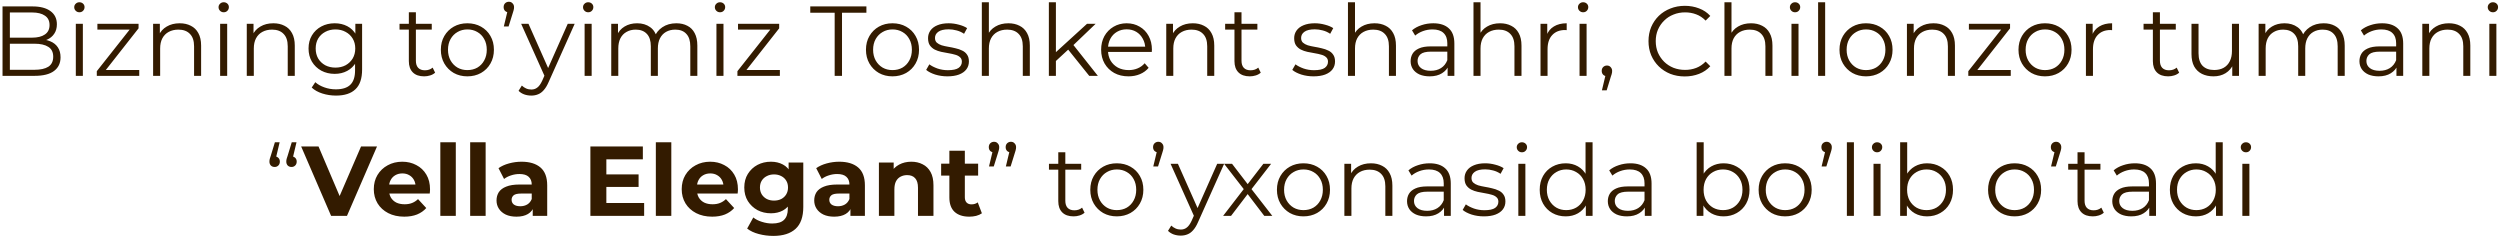 <?xml version="1.0" encoding="UTF-8"?> <svg xmlns="http://www.w3.org/2000/svg" width="857" height="81" viewBox="0 0 857 81" fill="none"><path d="M0.867 26V2.2H11.135C13.787 2.2 15.838 2.733 17.289 3.798C18.762 4.863 19.499 6.371 19.499 8.32C19.499 9.612 19.193 10.7 18.581 11.584C17.992 12.468 17.176 13.137 16.133 13.59C15.113 14.043 13.991 14.27 12.767 14.27L13.345 13.454C14.864 13.454 16.167 13.692 17.255 14.168C18.366 14.621 19.227 15.313 19.839 16.242C20.451 17.149 20.757 18.282 20.757 19.642C20.757 21.659 20.009 23.223 18.513 24.334C17.04 25.445 14.807 26 11.815 26H0.867ZM3.383 23.926H11.781C13.867 23.926 15.464 23.575 16.575 22.872C17.686 22.147 18.241 21.002 18.241 19.438C18.241 17.897 17.686 16.775 16.575 16.072C15.464 15.347 13.867 14.984 11.781 14.984H3.111V12.91H10.965C12.869 12.91 14.342 12.547 15.385 11.822C16.451 11.097 16.983 10.02 16.983 8.592C16.983 7.141 16.451 6.065 15.385 5.362C14.342 4.637 12.869 4.274 10.965 4.274H3.383V23.926ZM25.99 26V8.15H28.404V26H25.99ZM27.214 4.206C26.715 4.206 26.296 4.036 25.956 3.696C25.616 3.356 25.446 2.948 25.446 2.472C25.446 1.996 25.616 1.599 25.956 1.282C26.296 0.942 26.715 0.772 27.214 0.772C27.713 0.772 28.132 0.931 28.472 1.248C28.812 1.565 28.982 1.962 28.982 2.438C28.982 2.937 28.812 3.356 28.472 3.696C28.155 4.036 27.735 4.206 27.214 4.206ZM33.183 26V24.402L45.083 9.34L45.593 10.156H33.387V8.15H47.497V9.714L35.631 24.81L35.019 23.994H47.735V26H33.183ZM61.598 7.98C63.049 7.98 64.318 8.263 65.406 8.83C66.517 9.374 67.378 10.213 67.99 11.346C68.625 12.479 68.942 13.907 68.942 15.63V26H66.528V15.868C66.528 13.987 66.052 12.57 65.1 11.618C64.171 10.643 62.856 10.156 61.156 10.156C59.887 10.156 58.776 10.417 57.824 10.938C56.895 11.437 56.169 12.173 55.648 13.148C55.15 14.1 54.9 15.256 54.9 16.616V26H52.486V8.15H54.798V13.046L54.424 12.128C54.991 10.836 55.898 9.827 57.144 9.102C58.391 8.354 59.876 7.98 61.598 7.98ZM75.463 26V8.15H77.877V26H75.463ZM76.687 4.206C76.188 4.206 75.769 4.036 75.429 3.696C75.089 3.356 74.919 2.948 74.919 2.472C74.919 1.996 75.089 1.599 75.429 1.282C75.769 0.942 76.188 0.772 76.687 0.772C77.185 0.772 77.605 0.931 77.945 1.248C78.285 1.565 78.455 1.962 78.455 2.438C78.455 2.937 78.285 3.356 77.945 3.696C77.627 4.036 77.208 4.206 76.687 4.206ZM93.706 7.98C95.156 7.98 96.425 8.263 97.513 8.83C98.624 9.374 99.486 10.213 100.098 11.346C100.732 12.479 101.05 13.907 101.05 15.63V26H98.635V15.868C98.635 13.987 98.159 12.57 97.207 11.618C96.278 10.643 94.963 10.156 93.263 10.156C91.994 10.156 90.883 10.417 89.931 10.938C89.002 11.437 88.277 12.173 87.755 13.148C87.257 14.1 87.007 15.256 87.007 16.616V26H84.594V8.15H86.906V13.046L86.531 12.128C87.098 10.836 88.005 9.827 89.251 9.102C90.498 8.354 91.983 7.98 93.706 7.98ZM115.186 32.766C113.554 32.766 111.99 32.528 110.494 32.052C108.998 31.576 107.785 30.896 106.856 30.012L108.08 28.176C108.919 28.924 109.95 29.513 111.174 29.944C112.421 30.397 113.735 30.624 115.118 30.624C117.385 30.624 119.051 30.091 120.116 29.026C121.181 27.983 121.714 26.351 121.714 24.13V19.676L122.054 16.616L121.816 13.556V8.15H124.128V23.824C124.128 26.907 123.369 29.162 121.85 30.59C120.354 32.041 118.133 32.766 115.186 32.766ZM114.744 25.32C113.044 25.32 111.514 24.957 110.154 24.232C108.794 23.484 107.717 22.453 106.924 21.138C106.153 19.823 105.768 18.316 105.768 16.616C105.768 14.916 106.153 13.42 106.924 12.128C107.717 10.813 108.794 9.793 110.154 9.068C111.514 8.343 113.044 7.98 114.744 7.98C116.331 7.98 117.759 8.309 119.028 8.966C120.297 9.623 121.306 10.598 122.054 11.89C122.802 13.182 123.176 14.757 123.176 16.616C123.176 18.475 122.802 20.05 122.054 21.342C121.306 22.634 120.297 23.62 119.028 24.3C117.759 24.98 116.331 25.32 114.744 25.32ZM114.982 23.178C116.297 23.178 117.464 22.906 118.484 22.362C119.504 21.795 120.309 21.025 120.898 20.05C121.487 19.053 121.782 17.908 121.782 16.616C121.782 15.324 121.487 14.191 120.898 13.216C120.309 12.241 119.504 11.482 118.484 10.938C117.464 10.371 116.297 10.088 114.982 10.088C113.69 10.088 112.523 10.371 111.48 10.938C110.46 11.482 109.655 12.241 109.066 13.216C108.499 14.191 108.216 15.324 108.216 16.616C108.216 17.908 108.499 19.053 109.066 20.05C109.655 21.025 110.46 21.795 111.48 22.362C112.523 22.906 113.69 23.178 114.982 23.178ZM145.388 26.17C143.711 26.17 142.419 25.717 141.512 24.81C140.605 23.903 140.152 22.623 140.152 20.968V4.206H142.566V20.832C142.566 21.875 142.827 22.679 143.348 23.246C143.892 23.813 144.663 24.096 145.66 24.096C146.725 24.096 147.609 23.79 148.312 23.178L149.162 24.912C148.686 25.343 148.108 25.66 147.428 25.864C146.771 26.068 146.091 26.17 145.388 26.17ZM136.956 10.156V8.15H148.006V10.156H136.956ZM160.202 26.17C158.479 26.17 156.926 25.785 155.544 25.014C154.184 24.221 153.107 23.144 152.314 21.784C151.52 20.401 151.124 18.826 151.124 17.058C151.124 15.267 151.52 13.692 152.314 12.332C153.107 10.972 154.184 9.907 155.544 9.136C156.904 8.365 158.456 7.98 160.202 7.98C161.97 7.98 163.534 8.365 164.894 9.136C166.276 9.907 167.353 10.972 168.124 12.332C168.917 13.692 169.314 15.267 169.314 17.058C169.314 18.826 168.917 20.401 168.124 21.784C167.353 23.144 166.276 24.221 164.894 25.014C163.511 25.785 161.947 26.17 160.202 26.17ZM160.202 24.028C161.494 24.028 162.638 23.745 163.636 23.178C164.633 22.589 165.415 21.773 165.982 20.73C166.571 19.665 166.866 18.441 166.866 17.058C166.866 15.653 166.571 14.429 165.982 13.386C165.415 12.343 164.633 11.539 163.636 10.972C162.638 10.383 161.505 10.088 160.236 10.088C158.966 10.088 157.833 10.383 156.836 10.972C155.838 11.539 155.045 12.343 154.456 13.386C153.866 14.429 153.572 15.653 153.572 17.058C153.572 18.441 153.866 19.665 154.456 20.73C155.045 21.773 155.838 22.589 156.836 23.178C157.833 23.745 158.955 24.028 160.202 24.028ZM172.714 9.068L174.21 2.812L174.482 4.24C173.96 4.24 173.518 4.081 173.156 3.764C172.816 3.424 172.646 2.982 172.646 2.438C172.646 1.894 172.816 1.452 173.156 1.112C173.518 0.772 173.949 0.602 174.448 0.602C174.969 0.602 175.388 0.783 175.706 1.146C176.046 1.486 176.216 1.917 176.216 2.438C176.216 2.619 176.204 2.801 176.182 2.982C176.159 3.163 176.114 3.367 176.046 3.594C176 3.798 175.921 4.059 175.808 4.376L174.346 9.068H172.714ZM182.114 32.766C181.276 32.766 180.471 32.63 179.7 32.358C178.952 32.086 178.306 31.678 177.762 31.134L178.884 29.332C179.338 29.763 179.825 30.091 180.346 30.318C180.89 30.567 181.491 30.692 182.148 30.692C182.942 30.692 183.622 30.465 184.188 30.012C184.778 29.581 185.333 28.811 185.854 27.7L187.01 25.082L187.282 24.708L194.626 8.15H197.006L188.064 28.142C187.566 29.298 187.01 30.216 186.398 30.896C185.809 31.576 185.163 32.052 184.46 32.324C183.758 32.619 182.976 32.766 182.114 32.766ZM186.874 26.51L178.646 8.15H181.162L188.438 24.538L186.874 26.51ZM200.406 26V8.15H202.82V26H200.406ZM201.63 4.206C201.131 4.206 200.712 4.036 200.372 3.696C200.032 3.356 199.862 2.948 199.862 2.472C199.862 1.996 200.032 1.599 200.372 1.282C200.712 0.942 201.131 0.772 201.63 0.772C202.129 0.772 202.548 0.931 202.888 1.248C203.228 1.565 203.398 1.962 203.398 2.438C203.398 2.937 203.228 3.356 202.888 3.696C202.571 4.036 202.151 4.206 201.63 4.206ZM231.841 7.98C233.292 7.98 234.55 8.263 235.615 8.83C236.703 9.374 237.542 10.213 238.131 11.346C238.743 12.479 239.049 13.907 239.049 15.63V26H236.635V15.868C236.635 13.987 236.182 12.57 235.275 11.618C234.391 10.643 233.133 10.156 231.501 10.156C230.277 10.156 229.212 10.417 228.305 10.938C227.421 11.437 226.73 12.173 226.231 13.148C225.755 14.1 225.517 15.256 225.517 16.616V26H223.103V15.868C223.103 13.987 222.65 12.57 221.743 11.618C220.836 10.643 219.567 10.156 217.935 10.156C216.734 10.156 215.68 10.417 214.773 10.938C213.866 11.437 213.164 12.173 212.665 13.148C212.189 14.1 211.951 15.256 211.951 16.616V26H209.537V8.15H211.849V12.978L211.475 12.128C212.019 10.836 212.892 9.827 214.093 9.102C215.317 8.354 216.756 7.98 218.411 7.98C220.156 7.98 221.641 8.422 222.865 9.306C224.089 10.167 224.882 11.471 225.245 13.216L224.293 12.842C224.814 11.391 225.732 10.224 227.047 9.34C228.384 8.433 229.982 7.98 231.841 7.98ZM245.595 26V8.15H248.009V26H245.595ZM246.819 4.206C246.321 4.206 245.901 4.036 245.561 3.696C245.221 3.356 245.051 2.948 245.051 2.472C245.051 1.996 245.221 1.599 245.561 1.282C245.901 0.942 246.321 0.772 246.819 0.772C247.318 0.772 247.737 0.931 248.077 1.248C248.417 1.565 248.587 1.962 248.587 2.438C248.587 2.937 248.417 3.356 248.077 3.696C247.76 4.036 247.341 4.206 246.819 4.206ZM252.788 26V24.402L264.688 9.34L265.198 10.156H252.992V8.15H267.102V9.714L255.236 24.81L254.624 23.994H267.34V26H252.788ZM286.124 26V4.376H277.76V2.2H297.004V4.376H288.64V26H286.124ZM305.93 26.17C304.207 26.17 302.655 25.785 301.272 25.014C299.912 24.221 298.835 23.144 298.042 21.784C297.249 20.401 296.852 18.826 296.852 17.058C296.852 15.267 297.249 13.692 298.042 12.332C298.835 10.972 299.912 9.907 301.272 9.136C302.632 8.365 304.185 7.98 305.93 7.98C307.698 7.98 309.262 8.365 310.622 9.136C312.005 9.907 313.081 10.972 313.852 12.332C314.645 13.692 315.042 15.267 315.042 17.058C315.042 18.826 314.645 20.401 313.852 21.784C313.081 23.144 312.005 24.221 310.622 25.014C309.239 25.785 307.675 26.17 305.93 26.17ZM305.93 24.028C307.222 24.028 308.367 23.745 309.364 23.178C310.361 22.589 311.143 21.773 311.71 20.73C312.299 19.665 312.594 18.441 312.594 17.058C312.594 15.653 312.299 14.429 311.71 13.386C311.143 12.343 310.361 11.539 309.364 10.972C308.367 10.383 307.233 10.088 305.964 10.088C304.695 10.088 303.561 10.383 302.564 10.972C301.567 11.539 300.773 12.343 300.184 13.386C299.595 14.429 299.3 15.653 299.3 17.058C299.3 18.441 299.595 19.665 300.184 20.73C300.773 21.773 301.567 22.589 302.564 23.178C303.561 23.745 304.683 24.028 305.93 24.028ZM324.764 26.17C323.291 26.17 321.897 25.966 320.582 25.558C319.268 25.127 318.236 24.595 317.488 23.96L318.576 22.056C319.302 22.6 320.231 23.076 321.364 23.484C322.498 23.869 323.688 24.062 324.934 24.062C326.634 24.062 327.858 23.801 328.606 23.28C329.354 22.736 329.728 22.022 329.728 21.138C329.728 20.481 329.513 19.971 329.082 19.608C328.674 19.223 328.13 18.939 327.45 18.758C326.77 18.554 326.011 18.384 325.172 18.248C324.334 18.112 323.495 17.953 322.656 17.772C321.84 17.591 321.092 17.33 320.412 16.99C319.732 16.627 319.177 16.14 318.746 15.528C318.338 14.916 318.134 14.1 318.134 13.08C318.134 12.105 318.406 11.233 318.95 10.462C319.494 9.691 320.288 9.091 321.33 8.66C322.396 8.207 323.688 7.98 325.206 7.98C326.362 7.98 327.518 8.139 328.674 8.456C329.83 8.751 330.782 9.147 331.53 9.646L330.476 11.584C329.683 11.04 328.833 10.655 327.926 10.428C327.02 10.179 326.113 10.054 325.206 10.054C323.597 10.054 322.407 10.337 321.636 10.904C320.888 11.448 320.514 12.151 320.514 13.012C320.514 13.692 320.718 14.225 321.126 14.61C321.557 14.995 322.112 15.301 322.792 15.528C323.495 15.732 324.254 15.902 325.07 16.038C325.909 16.174 326.736 16.344 327.552 16.548C328.391 16.729 329.15 16.99 329.83 17.33C330.533 17.647 331.088 18.112 331.496 18.724C331.927 19.313 332.142 20.095 332.142 21.07C332.142 22.113 331.848 23.019 331.258 23.79C330.692 24.538 329.853 25.127 328.742 25.558C327.654 25.966 326.328 26.17 324.764 26.17ZM345.684 7.98C347.135 7.98 348.404 8.263 349.492 8.83C350.603 9.374 351.464 10.213 352.076 11.346C352.711 12.479 353.028 13.907 353.028 15.63V26H350.614V15.868C350.614 13.987 350.138 12.57 349.186 11.618C348.257 10.643 346.942 10.156 345.242 10.156C343.973 10.156 342.862 10.417 341.91 10.938C340.981 11.437 340.255 12.173 339.734 13.148C339.235 14.1 338.986 15.256 338.986 16.616V26H336.572V0.772H338.986V13.046L338.51 12.128C339.077 10.836 339.983 9.827 341.23 9.102C342.477 8.354 343.961 7.98 345.684 7.98ZM361.453 21.376L361.521 18.282L372.639 8.15H375.597L367.743 15.664L366.383 16.82L361.453 21.376ZM359.549 26V0.772H361.963V26H359.549ZM373.387 26L365.941 16.718L367.505 14.848L376.345 26H373.387ZM386.853 26.17C384.995 26.17 383.363 25.785 381.957 25.014C380.552 24.221 379.453 23.144 378.659 21.784C377.866 20.401 377.469 18.826 377.469 17.058C377.469 15.29 377.843 13.726 378.591 12.366C379.362 11.006 380.405 9.941 381.719 9.17C383.057 8.377 384.553 7.98 386.207 7.98C387.885 7.98 389.369 8.365 390.661 9.136C391.976 9.884 393.007 10.949 393.755 12.332C394.503 13.692 394.877 15.267 394.877 17.058C394.877 17.171 394.866 17.296 394.843 17.432C394.843 17.545 394.843 17.67 394.843 17.806H379.305V16.004H393.551L392.599 16.718C392.599 15.426 392.316 14.281 391.749 13.284C391.205 12.264 390.457 11.471 389.505 10.904C388.553 10.337 387.454 10.054 386.207 10.054C384.983 10.054 383.884 10.337 382.909 10.904C381.935 11.471 381.175 12.264 380.631 13.284C380.087 14.304 379.815 15.471 379.815 16.786V17.16C379.815 18.52 380.11 19.721 380.699 20.764C381.311 21.784 382.15 22.589 383.215 23.178C384.303 23.745 385.539 24.028 386.921 24.028C388.009 24.028 389.018 23.835 389.947 23.45C390.899 23.065 391.715 22.475 392.395 21.682L393.755 23.246C392.962 24.198 391.965 24.923 390.763 25.422C389.585 25.921 388.281 26.17 386.853 26.17ZM408.903 7.98C410.353 7.98 411.623 8.263 412.711 8.83C413.821 9.374 414.683 10.213 415.295 11.346C415.929 12.479 416.247 13.907 416.247 15.63V26H413.833V15.868C413.833 13.987 413.357 12.57 412.405 11.618C411.475 10.643 410.161 10.156 408.461 10.156C407.191 10.156 406.081 10.417 405.129 10.938C404.199 11.437 403.474 12.173 402.953 13.148C402.454 14.1 402.205 15.256 402.205 16.616V26H399.791V8.15H402.103V13.046L401.729 12.128C402.295 10.836 403.202 9.827 404.449 9.102C405.695 8.354 407.18 7.98 408.903 7.98ZM428.411 26.17C426.734 26.17 425.442 25.717 424.535 24.81C423.629 23.903 423.175 22.623 423.175 20.968V4.206H425.589V20.832C425.589 21.875 425.85 22.679 426.371 23.246C426.915 23.813 427.686 24.096 428.683 24.096C429.749 24.096 430.633 23.79 431.335 23.178L432.185 24.912C431.709 25.343 431.131 25.66 430.451 25.864C429.794 26.068 429.114 26.17 428.411 26.17ZM419.979 10.156V8.15H431.029V10.156H419.979ZM450.272 26.17C448.799 26.17 447.405 25.966 446.09 25.558C444.776 25.127 443.744 24.595 442.996 23.96L444.084 22.056C444.81 22.6 445.739 23.076 446.872 23.484C448.006 23.869 449.196 24.062 450.442 24.062C452.142 24.062 453.366 23.801 454.114 23.28C454.862 22.736 455.236 22.022 455.236 21.138C455.236 20.481 455.021 19.971 454.59 19.608C454.182 19.223 453.638 18.939 452.958 18.758C452.278 18.554 451.519 18.384 450.68 18.248C449.842 18.112 449.003 17.953 448.164 17.772C447.348 17.591 446.6 17.33 445.92 16.99C445.24 16.627 444.685 16.14 444.254 15.528C443.846 14.916 443.642 14.1 443.642 13.08C443.642 12.105 443.914 11.233 444.458 10.462C445.002 9.691 445.796 9.091 446.838 8.66C447.904 8.207 449.196 7.98 450.714 7.98C451.87 7.98 453.026 8.139 454.182 8.456C455.338 8.751 456.29 9.147 457.038 9.646L455.984 11.584C455.191 11.04 454.341 10.655 453.434 10.428C452.528 10.179 451.621 10.054 450.714 10.054C449.105 10.054 447.915 10.337 447.144 10.904C446.396 11.448 446.022 12.151 446.022 13.012C446.022 13.692 446.226 14.225 446.634 14.61C447.065 14.995 447.62 15.301 448.3 15.528C449.003 15.732 449.762 15.902 450.578 16.038C451.417 16.174 452.244 16.344 453.06 16.548C453.899 16.729 454.658 16.99 455.338 17.33C456.041 17.647 456.596 18.112 457.004 18.724C457.435 19.313 457.65 20.095 457.65 21.07C457.65 22.113 457.356 23.019 456.766 23.79C456.2 24.538 455.361 25.127 454.25 25.558C453.162 25.966 451.836 26.17 450.272 26.17ZM471.192 7.98C472.643 7.98 473.912 8.263 475 8.83C476.111 9.374 476.972 10.213 477.584 11.346C478.219 12.479 478.536 13.907 478.536 15.63V26H476.122V15.868C476.122 13.987 475.646 12.57 474.694 11.618C473.765 10.643 472.45 10.156 470.75 10.156C469.481 10.156 468.37 10.417 467.418 10.938C466.489 11.437 465.763 12.173 465.242 13.148C464.743 14.1 464.494 15.256 464.494 16.616V26H462.08V0.772H464.494V13.046L464.018 12.128C464.585 10.836 465.491 9.827 466.738 9.102C467.985 8.354 469.469 7.98 471.192 7.98ZM496.242 26V22.056L496.14 21.41V14.814C496.14 13.295 495.71 12.128 494.848 11.312C494.01 10.496 492.752 10.088 491.074 10.088C489.918 10.088 488.819 10.281 487.776 10.666C486.734 11.051 485.85 11.561 485.124 12.196L484.036 10.394C484.943 9.623 486.031 9.034 487.3 8.626C488.57 8.195 489.907 7.98 491.312 7.98C493.624 7.98 495.404 8.558 496.65 9.714C497.92 10.847 498.554 12.581 498.554 14.916V26H496.242ZM490.088 26.17C488.751 26.17 487.584 25.955 486.586 25.524C485.612 25.071 484.864 24.459 484.342 23.688C483.821 22.895 483.56 21.988 483.56 20.968C483.56 20.039 483.776 19.2 484.206 18.452C484.66 17.681 485.385 17.069 486.382 16.616C487.402 16.14 488.762 15.902 490.462 15.902H496.616V17.704H490.53C488.808 17.704 487.606 18.01 486.926 18.622C486.269 19.234 485.94 19.993 485.94 20.9C485.94 21.92 486.337 22.736 487.13 23.348C487.924 23.96 489.034 24.266 490.462 24.266C491.822 24.266 492.99 23.96 493.964 23.348C494.962 22.713 495.687 21.807 496.14 20.628L496.684 22.294C496.231 23.473 495.438 24.413 494.304 25.116C493.194 25.819 491.788 26.17 490.088 26.17ZM514.223 7.98C515.674 7.98 516.943 8.263 518.031 8.83C519.142 9.374 520.003 10.213 520.615 11.346C521.25 12.479 521.567 13.907 521.567 15.63V26H519.153V15.868C519.153 13.987 518.677 12.57 517.725 11.618C516.796 10.643 515.481 10.156 513.781 10.156C512.512 10.156 511.401 10.417 510.449 10.938C509.52 11.437 508.794 12.173 508.273 13.148C507.774 14.1 507.525 15.256 507.525 16.616V26H505.111V0.772H507.525V13.046L507.049 12.128C507.616 10.836 508.522 9.827 509.769 9.102C511.016 8.354 512.5 7.98 514.223 7.98ZM528.088 26V8.15H530.4V13.012L530.162 12.162C530.66 10.802 531.499 9.771 532.678 9.068C533.856 8.343 535.318 7.98 537.064 7.98V10.326C536.973 10.326 536.882 10.326 536.792 10.326C536.701 10.303 536.61 10.292 536.52 10.292C534.638 10.292 533.165 10.87 532.1 12.026C531.034 13.159 530.502 14.78 530.502 16.888V26H528.088ZM541.469 26V8.15H543.883V26H541.469ZM542.693 4.206C542.194 4.206 541.775 4.036 541.435 3.696C541.095 3.356 540.925 2.948 540.925 2.472C540.925 1.996 541.095 1.599 541.435 1.282C541.775 0.942 542.194 0.772 542.693 0.772C543.191 0.772 543.611 0.931 543.951 1.248C544.291 1.565 544.461 1.962 544.461 2.438C544.461 2.937 544.291 3.356 543.951 3.696C543.633 4.036 543.214 4.206 542.693 4.206ZM549.137 30.964L550.633 24.674L550.905 26.136C550.384 26.136 549.942 25.966 549.579 25.626C549.239 25.286 549.069 24.844 549.069 24.3C549.069 23.756 549.239 23.314 549.579 22.974C549.942 22.634 550.373 22.464 550.871 22.464C551.393 22.464 551.812 22.645 552.129 23.008C552.469 23.371 552.639 23.801 552.639 24.3C552.639 24.481 552.628 24.663 552.605 24.844C552.583 25.025 552.537 25.229 552.469 25.456C552.401 25.683 552.311 25.955 552.197 26.272L550.769 30.964H549.137ZM577.549 26.204C575.758 26.204 574.104 25.909 572.585 25.32C571.066 24.708 569.752 23.858 568.641 22.77C567.53 21.682 566.658 20.401 566.023 18.928C565.411 17.455 565.105 15.845 565.105 14.1C565.105 12.355 565.411 10.745 566.023 9.272C566.658 7.799 567.53 6.518 568.641 5.43C569.774 4.342 571.1 3.503 572.619 2.914C574.138 2.302 575.792 1.996 577.583 1.996C579.306 1.996 580.926 2.291 582.445 2.88C583.964 3.447 585.244 4.308 586.287 5.464L584.689 7.062C583.714 6.065 582.638 5.351 581.459 4.92C580.28 4.467 579.011 4.24 577.651 4.24C576.223 4.24 574.897 4.489 573.673 4.988C572.449 5.464 571.384 6.155 570.477 7.062C569.57 7.946 568.856 8.989 568.335 10.19C567.836 11.369 567.587 12.672 567.587 14.1C567.587 15.528 567.836 16.843 568.335 18.044C568.856 19.223 569.57 20.265 570.477 21.172C571.384 22.056 572.449 22.747 573.673 23.246C574.897 23.722 576.223 23.96 577.651 23.96C579.011 23.96 580.28 23.733 581.459 23.28C582.638 22.827 583.714 22.101 584.689 21.104L586.287 22.702C585.244 23.858 583.964 24.731 582.445 25.32C580.926 25.909 579.294 26.204 577.549 26.204ZM600.252 7.98C601.703 7.98 602.972 8.263 604.06 8.83C605.171 9.374 606.032 10.213 606.644 11.346C607.279 12.479 607.596 13.907 607.596 15.63V26H605.182V15.868C605.182 13.987 604.706 12.57 603.754 11.618C602.825 10.643 601.51 10.156 599.81 10.156C598.541 10.156 597.43 10.417 596.478 10.938C595.549 11.437 594.824 12.173 594.302 13.148C593.804 14.1 593.554 15.256 593.554 16.616V26H591.14V0.772H593.554V13.046L593.078 12.128C593.645 10.836 594.552 9.827 595.798 9.102C597.045 8.354 598.53 7.98 600.252 7.98ZM614.117 26V8.15H616.531V26H614.117ZM615.341 4.206C614.842 4.206 614.423 4.036 614.083 3.696C613.743 3.356 613.573 2.948 613.573 2.472C613.573 1.996 613.743 1.599 614.083 1.282C614.423 0.942 614.842 0.772 615.341 0.772C615.84 0.772 616.259 0.931 616.599 1.248C616.939 1.565 617.109 1.962 617.109 2.438C617.109 2.937 616.939 3.356 616.599 3.696C616.282 4.036 615.862 4.206 615.341 4.206ZM623.248 26V0.772H625.662V26H623.248ZM639.655 26.17C637.932 26.17 636.379 25.785 634.997 25.014C633.637 24.221 632.56 23.144 631.767 21.784C630.973 20.401 630.577 18.826 630.577 17.058C630.577 15.267 630.973 13.692 631.767 12.332C632.56 10.972 633.637 9.907 634.997 9.136C636.357 8.365 637.909 7.98 639.655 7.98C641.423 7.98 642.987 8.365 644.347 9.136C645.729 9.907 646.806 10.972 647.577 12.332C648.37 13.692 648.767 15.267 648.767 17.058C648.767 18.826 648.37 20.401 647.577 21.784C646.806 23.144 645.729 24.221 644.347 25.014C642.964 25.785 641.4 26.17 639.655 26.17ZM639.655 24.028C640.947 24.028 642.091 23.745 643.089 23.178C644.086 22.589 644.868 21.773 645.435 20.73C646.024 19.665 646.319 18.441 646.319 17.058C646.319 15.653 646.024 14.429 645.435 13.386C644.868 12.343 644.086 11.539 643.089 10.972C642.091 10.383 640.958 10.088 639.689 10.088C638.419 10.088 637.286 10.383 636.289 10.972C635.291 11.539 634.498 12.343 633.909 13.386C633.319 14.429 633.025 15.653 633.025 17.058C633.025 18.441 633.319 19.665 633.909 20.73C634.498 21.773 635.291 22.589 636.289 23.178C637.286 23.745 638.408 24.028 639.655 24.028ZM662.807 7.98C664.258 7.98 665.527 8.263 666.615 8.83C667.726 9.374 668.587 10.213 669.199 11.346C669.834 12.479 670.151 13.907 670.151 15.63V26H667.737V15.868C667.737 13.987 667.261 12.57 666.309 11.618C665.38 10.643 664.065 10.156 662.365 10.156C661.096 10.156 659.985 10.417 659.033 10.938C658.104 11.437 657.378 12.173 656.857 13.148C656.358 14.1 656.109 15.256 656.109 16.616V26H653.695V8.15H656.007V13.046L655.633 12.128C656.2 10.836 657.106 9.827 658.353 9.102C659.6 8.354 661.084 7.98 662.807 7.98ZM674.734 26V24.402L686.634 9.34L687.144 10.156H674.938V8.15H689.048V9.714L677.182 24.81L676.57 23.994H689.286V26H674.734ZM701.014 26.17C699.291 26.17 697.739 25.785 696.356 25.014C694.996 24.221 693.919 23.144 693.126 21.784C692.333 20.401 691.936 18.826 691.936 17.058C691.936 15.267 692.333 13.692 693.126 12.332C693.919 10.972 694.996 9.907 696.356 9.136C697.716 8.365 699.269 7.98 701.014 7.98C702.782 7.98 704.346 8.365 705.706 9.136C707.089 9.907 708.165 10.972 708.936 12.332C709.729 13.692 710.126 15.267 710.126 17.058C710.126 18.826 709.729 20.401 708.936 21.784C708.165 23.144 707.089 24.221 705.706 25.014C704.323 25.785 702.759 26.17 701.014 26.17ZM701.014 24.028C702.306 24.028 703.451 23.745 704.448 23.178C705.445 22.589 706.227 21.773 706.794 20.73C707.383 19.665 707.678 18.441 707.678 17.058C707.678 15.653 707.383 14.429 706.794 13.386C706.227 12.343 705.445 11.539 704.448 10.972C703.451 10.383 702.317 10.088 701.048 10.088C699.779 10.088 698.645 10.383 697.648 10.972C696.651 11.539 695.857 12.343 695.268 13.386C694.679 14.429 694.384 15.653 694.384 17.058C694.384 18.441 694.679 19.665 695.268 20.73C695.857 21.773 696.651 22.589 697.648 23.178C698.645 23.745 699.767 24.028 701.014 24.028ZM715.054 26V8.15H717.366V13.012L717.128 12.162C717.627 10.802 718.466 9.771 719.644 9.068C720.823 8.343 722.285 7.98 724.03 7.98V10.326C723.94 10.326 723.849 10.326 723.758 10.326C723.668 10.303 723.577 10.292 723.486 10.292C721.605 10.292 720.132 10.87 719.066 12.026C718.001 13.159 717.468 14.78 717.468 16.888V26H715.054ZM743.243 26.17C741.566 26.17 740.274 25.717 739.367 24.81C738.461 23.903 738.007 22.623 738.007 20.968V4.206H740.421V20.832C740.421 21.875 740.682 22.679 741.203 23.246C741.747 23.813 742.518 24.096 743.515 24.096C744.581 24.096 745.465 23.79 746.167 23.178L747.017 24.912C746.541 25.343 745.963 25.66 745.283 25.864C744.626 26.068 743.946 26.17 743.243 26.17ZM734.811 10.156V8.15H745.861V10.156H734.811ZM758.79 26.17C757.271 26.17 755.945 25.887 754.812 25.32C753.679 24.753 752.795 23.903 752.16 22.77C751.548 21.637 751.242 20.22 751.242 18.52V8.15H753.656V18.248C753.656 20.152 754.121 21.591 755.05 22.566C756.002 23.518 757.328 23.994 759.028 23.994C760.275 23.994 761.351 23.745 762.258 23.246C763.187 22.725 763.89 21.977 764.366 21.002C764.865 20.027 765.114 18.86 765.114 17.5V8.15H767.528V26H765.216V21.104L765.59 21.988C765.023 23.303 764.139 24.334 762.938 25.082C761.759 25.807 760.377 26.17 758.79 26.17ZM796.56 7.98C798.01 7.98 799.268 8.263 800.334 8.83C801.422 9.374 802.26 10.213 802.85 11.346C803.462 12.479 803.768 13.907 803.768 15.63V26H801.354V15.868C801.354 13.987 800.9 12.57 799.994 11.618C799.11 10.643 797.852 10.156 796.22 10.156C794.996 10.156 793.93 10.417 793.024 10.938C792.14 11.437 791.448 12.173 790.95 13.148C790.474 14.1 790.236 15.256 790.236 16.616V26H787.822V15.868C787.822 13.987 787.368 12.57 786.462 11.618C785.555 10.643 784.286 10.156 782.654 10.156C781.452 10.156 780.398 10.417 779.492 10.938C778.585 11.437 777.882 12.173 777.384 13.148C776.908 14.1 776.67 15.256 776.67 16.616V26H774.256V8.15H776.568V12.978L776.194 12.128C776.738 10.836 777.61 9.827 778.812 9.102C780.036 8.354 781.475 7.98 783.13 7.98C784.875 7.98 786.36 8.422 787.584 9.306C788.808 10.167 789.601 11.471 789.964 13.216L789.012 12.842C789.533 11.391 790.451 10.224 791.766 9.34C793.103 8.433 794.701 7.98 796.56 7.98ZM821.5 26V22.056L821.398 21.41V14.814C821.398 13.295 820.968 12.128 820.106 11.312C819.268 10.496 818.01 10.088 816.332 10.088C815.176 10.088 814.077 10.281 813.034 10.666C811.992 11.051 811.108 11.561 810.382 12.196L809.294 10.394C810.201 9.623 811.289 9.034 812.558 8.626C813.828 8.195 815.165 7.98 816.57 7.98C818.882 7.98 820.662 8.558 821.908 9.714C823.178 10.847 823.812 12.581 823.812 14.916V26H821.5ZM815.346 26.17C814.009 26.17 812.842 25.955 811.844 25.524C810.87 25.071 810.122 24.459 809.6 23.688C809.079 22.895 808.818 21.988 808.818 20.968C808.818 20.039 809.034 19.2 809.464 18.452C809.918 17.681 810.643 17.069 811.64 16.616C812.66 16.14 814.02 15.902 815.72 15.902H821.874V17.704H815.788C814.066 17.704 812.864 18.01 812.184 18.622C811.527 19.234 811.198 19.993 811.198 20.9C811.198 21.92 811.595 22.736 812.388 23.348C813.182 23.96 814.292 24.266 815.72 24.266C817.08 24.266 818.248 23.96 819.222 23.348C820.22 22.713 820.945 21.807 821.398 20.628L821.942 22.294C821.489 23.473 820.696 24.413 819.562 25.116C818.452 25.819 817.046 26.17 815.346 26.17ZM839.481 7.98C840.932 7.98 842.201 8.263 843.289 8.83C844.4 9.374 845.261 10.213 845.873 11.346C846.508 12.479 846.825 13.907 846.825 15.63V26H844.411V15.868C844.411 13.987 843.935 12.57 842.983 11.618C842.054 10.643 840.739 10.156 839.039 10.156C837.77 10.156 836.659 10.417 835.707 10.938C834.778 11.437 834.052 12.173 833.531 13.148C833.032 14.1 832.783 15.256 832.783 16.616V26H830.369V8.15H832.681V13.046L832.307 12.128C832.874 10.836 833.78 9.827 835.027 9.102C836.274 8.354 837.758 7.98 839.481 7.98ZM853.345 26V8.15H855.759V26H853.345ZM854.569 4.206C854.071 4.206 853.651 4.036 853.311 3.696C852.971 3.356 852.801 2.948 852.801 2.472C852.801 1.996 852.971 1.599 853.311 1.282C853.651 0.942 854.071 0.772 854.569 0.772C855.068 0.772 855.487 0.931 855.827 1.248C856.167 1.565 856.337 1.962 856.337 2.438C856.337 2.937 856.167 3.356 855.827 3.696C855.51 4.036 855.091 4.206 854.569 4.206ZM95.862 48.772L94.366 55.062L94.094 53.6C94.638 53.6 95.08 53.77 95.42 54.11C95.76 54.427 95.93 54.858 95.93 55.402C95.93 55.946 95.76 56.388 95.42 56.728C95.08 57.068 94.66 57.238 94.162 57.238C93.618 57.238 93.176 57.068 92.836 56.728C92.518 56.365 92.36 55.923 92.36 55.402C92.36 55.198 92.371 55.017 92.394 54.858C92.416 54.699 92.462 54.507 92.53 54.28C92.598 54.053 92.688 53.781 92.802 53.464L94.23 48.772H95.862ZM101.642 48.772L100.146 55.062L99.874 53.6C100.418 53.6 100.86 53.77 101.2 54.11C101.54 54.427 101.71 54.858 101.71 55.402C101.71 55.946 101.54 56.388 101.2 56.728C100.86 57.068 100.44 57.238 99.942 57.238C99.398 57.238 98.956 57.068 98.616 56.728C98.298 56.365 98.14 55.923 98.14 55.402C98.14 55.198 98.151 55.017 98.174 54.858C98.196 54.699 98.242 54.507 98.31 54.28C98.378 54.053 98.468 53.781 98.582 53.464L100.01 48.772H101.642ZM113.502 74L103.234 50.2H109.184L118.16 71.28H114.658L123.77 50.2H129.244L118.942 74H113.502ZM138.574 74.272C136.489 74.272 134.653 73.864 133.066 73.048C131.502 72.232 130.289 71.121 129.428 69.716C128.567 68.288 128.136 66.667 128.136 64.854C128.136 63.018 128.555 61.397 129.394 59.992C130.255 58.564 131.423 57.453 132.896 56.66C134.369 55.844 136.035 55.436 137.894 55.436C139.685 55.436 141.294 55.821 142.722 56.592C144.173 57.34 145.317 58.428 146.156 59.856C146.995 61.261 147.414 62.95 147.414 64.922C147.414 65.126 147.403 65.364 147.38 65.636C147.357 65.885 147.335 66.123 147.312 66.35H132.454V63.256H144.524L142.484 64.174C142.484 63.222 142.291 62.395 141.906 61.692C141.521 60.989 140.988 60.445 140.308 60.06C139.628 59.652 138.835 59.448 137.928 59.448C137.021 59.448 136.217 59.652 135.514 60.06C134.834 60.445 134.301 61.001 133.916 61.726C133.531 62.429 133.338 63.267 133.338 64.242V65.058C133.338 66.055 133.553 66.939 133.984 67.71C134.437 68.458 135.061 69.036 135.854 69.444C136.67 69.829 137.622 70.022 138.71 70.022C139.685 70.022 140.535 69.875 141.26 69.58C142.008 69.285 142.688 68.843 143.3 68.254L146.122 71.314C145.283 72.266 144.229 73.003 142.96 73.524C141.691 74.023 140.229 74.272 138.574 74.272ZM150.945 74V48.772H156.249V74H150.945ZM161.172 74V48.772H166.476V74H161.172ZM182.618 74V70.43L182.278 69.648V63.256C182.278 62.123 181.927 61.239 181.224 60.604C180.544 59.969 179.49 59.652 178.062 59.652C177.088 59.652 176.124 59.811 175.172 60.128C174.243 60.423 173.45 60.831 172.792 61.352L170.888 57.646C171.886 56.943 173.087 56.399 174.492 56.014C175.898 55.629 177.326 55.436 178.776 55.436C181.564 55.436 183.729 56.093 185.27 57.408C186.812 58.723 187.582 60.774 187.582 63.562V74H182.618ZM177.042 74.272C175.614 74.272 174.39 74.034 173.37 73.558C172.35 73.059 171.568 72.391 171.024 71.552C170.48 70.713 170.208 69.773 170.208 68.73C170.208 67.642 170.469 66.69 170.99 65.874C171.534 65.058 172.384 64.423 173.54 63.97C174.696 63.494 176.204 63.256 178.062 63.256H182.924V66.35H178.64C177.394 66.35 176.532 66.554 176.056 66.962C175.603 67.37 175.376 67.88 175.376 68.492C175.376 69.172 175.637 69.716 176.158 70.124C176.702 70.509 177.439 70.702 178.368 70.702C179.252 70.702 180.046 70.498 180.748 70.09C181.451 69.659 181.961 69.036 182.278 68.22L183.094 70.668C182.709 71.847 182.006 72.742 180.986 73.354C179.966 73.966 178.652 74.272 177.042 74.272ZM207.451 59.788H218.909V64.072H207.451V59.788ZM207.859 69.58H220.813V74H202.385V50.2H220.371V54.62H207.859V69.58ZM224.822 74V48.772H230.126V74H224.822ZM244.127 74.272C242.041 74.272 240.205 73.864 238.619 73.048C237.055 72.232 235.842 71.121 234.981 69.716C234.119 68.288 233.689 66.667 233.689 64.854C233.689 63.018 234.108 61.397 234.947 59.992C235.808 58.564 236.975 57.453 238.449 56.66C239.922 55.844 241.588 55.436 243.447 55.436C245.237 55.436 246.847 55.821 248.275 56.592C249.725 57.34 250.87 58.428 251.709 59.856C252.547 61.261 252.967 62.95 252.967 64.922C252.967 65.126 252.955 65.364 252.933 65.636C252.91 65.885 252.887 66.123 252.865 66.35H238.007V63.256H250.077L248.037 64.174C248.037 63.222 247.844 62.395 247.459 61.692C247.073 60.989 246.541 60.445 245.861 60.06C245.181 59.652 244.387 59.448 243.481 59.448C242.574 59.448 241.769 59.652 241.067 60.06C240.387 60.445 239.854 61.001 239.469 61.726C239.083 62.429 238.891 63.267 238.891 64.242V65.058C238.891 66.055 239.106 66.939 239.537 67.71C239.99 68.458 240.613 69.036 241.407 69.444C242.223 69.829 243.175 70.022 244.263 70.022C245.237 70.022 246.087 69.875 246.813 69.58C247.561 69.285 248.241 68.843 248.853 68.254L251.675 71.314C250.836 72.266 249.782 73.003 248.513 73.524C247.243 74.023 245.781 74.272 244.127 74.272ZM265.1 80.868C263.377 80.868 261.711 80.653 260.102 80.222C258.515 79.814 257.189 79.191 256.124 78.352L258.232 74.544C259.002 75.179 259.977 75.677 261.156 76.04C262.357 76.425 263.536 76.618 264.692 76.618C266.573 76.618 267.933 76.199 268.772 75.36C269.633 74.521 270.064 73.275 270.064 71.62V68.866L270.404 64.276L270.336 59.652V55.708H275.368V70.94C275.368 74.34 274.484 76.845 272.716 78.454C270.948 80.063 268.409 80.868 265.1 80.868ZM264.284 73.116C262.584 73.116 261.042 72.753 259.66 72.028C258.3 71.28 257.2 70.249 256.362 68.934C255.546 67.597 255.138 66.044 255.138 64.276C255.138 62.485 255.546 60.933 256.362 59.618C257.2 58.281 258.3 57.249 259.66 56.524C261.042 55.799 262.584 55.436 264.284 55.436C265.825 55.436 267.185 55.753 268.364 56.388C269.542 57 270.46 57.963 271.118 59.278C271.775 60.57 272.104 62.236 272.104 64.276C272.104 66.293 271.775 67.959 271.118 69.274C270.46 70.566 269.542 71.529 268.364 72.164C267.185 72.799 265.825 73.116 264.284 73.116ZM265.338 68.764C266.267 68.764 267.094 68.583 267.82 68.22C268.545 67.835 269.112 67.302 269.52 66.622C269.928 65.942 270.132 65.16 270.132 64.276C270.132 63.369 269.928 62.587 269.52 61.93C269.112 61.25 268.545 60.729 267.82 60.366C267.094 59.981 266.267 59.788 265.338 59.788C264.408 59.788 263.581 59.981 262.856 60.366C262.13 60.729 261.552 61.25 261.122 61.93C260.714 62.587 260.51 63.369 260.51 64.276C260.51 65.16 260.714 65.942 261.122 66.622C261.552 67.302 262.13 67.835 262.856 68.22C263.581 68.583 264.408 68.764 265.338 68.764ZM291.524 74V70.43L291.184 69.648V63.256C291.184 62.123 290.833 61.239 290.13 60.604C289.45 59.969 288.396 59.652 286.968 59.652C285.994 59.652 285.03 59.811 284.078 60.128C283.149 60.423 282.356 60.831 281.698 61.352L279.794 57.646C280.792 56.943 281.993 56.399 283.398 56.014C284.804 55.629 286.232 55.436 287.682 55.436C290.47 55.436 292.635 56.093 294.176 57.408C295.718 58.723 296.488 60.774 296.488 63.562V74H291.524ZM285.948 74.272C284.52 74.272 283.296 74.034 282.276 73.558C281.256 73.059 280.474 72.391 279.93 71.552C279.386 70.713 279.114 69.773 279.114 68.73C279.114 67.642 279.375 66.69 279.896 65.874C280.44 65.058 281.29 64.423 282.446 63.97C283.602 63.494 285.11 63.256 286.968 63.256H291.83V66.35H287.546C286.3 66.35 285.438 66.554 284.962 66.962C284.509 67.37 284.282 67.88 284.282 68.492C284.282 69.172 284.543 69.716 285.064 70.124C285.608 70.509 286.345 70.702 287.274 70.702C288.158 70.702 288.952 70.498 289.654 70.09C290.357 69.659 290.867 69.036 291.184 68.22L292 70.668C291.615 71.847 290.912 72.742 289.892 73.354C288.872 73.966 287.558 74.272 285.948 74.272ZM312.407 55.436C313.857 55.436 315.149 55.731 316.283 56.32C317.439 56.887 318.345 57.771 319.003 58.972C319.66 60.151 319.989 61.669 319.989 63.528V74H314.685V64.344C314.685 62.871 314.356 61.783 313.699 61.08C313.064 60.377 312.157 60.026 310.979 60.026C310.14 60.026 309.381 60.207 308.701 60.57C308.043 60.91 307.522 61.443 307.137 62.168C306.774 62.893 306.593 63.823 306.593 64.956V74H301.289V55.708H306.355V60.774L305.403 59.244C306.06 58.02 307.001 57.079 308.225 56.422C309.449 55.765 310.843 55.436 312.407 55.436ZM332.277 74.272C330.123 74.272 328.446 73.728 327.245 72.64C326.043 71.529 325.443 69.886 325.443 67.71V51.662H330.747V67.642C330.747 68.413 330.951 69.013 331.359 69.444C331.767 69.852 332.322 70.056 333.025 70.056C333.863 70.056 334.577 69.829 335.167 69.376L336.595 73.116C336.051 73.501 335.393 73.796 334.623 74C333.875 74.181 333.093 74.272 332.277 74.272ZM322.621 60.196V56.116H335.303V60.196H322.621ZM339.028 57.068L340.524 50.812L340.796 52.24C340.275 52.24 339.833 52.081 339.47 51.764C339.13 51.424 338.96 50.982 338.96 50.438C338.96 49.894 339.13 49.452 339.47 49.112C339.833 48.772 340.263 48.602 340.762 48.602C341.283 48.602 341.703 48.783 342.02 49.146C342.36 49.486 342.53 49.917 342.53 50.438C342.53 50.619 342.519 50.801 342.496 50.982C342.473 51.163 342.428 51.367 342.36 51.594C342.315 51.798 342.235 52.059 342.122 52.376L340.66 57.068H339.028ZM344.808 57.068L346.304 50.812L346.576 52.24C346.055 52.24 345.613 52.081 345.25 51.764C344.91 51.424 344.74 50.982 344.74 50.438C344.74 49.894 344.91 49.452 345.25 49.112C345.613 48.772 346.043 48.602 346.542 48.602C347.063 48.602 347.483 48.783 347.8 49.146C348.14 49.486 348.31 49.917 348.31 50.438C348.31 50.619 348.299 50.801 348.276 50.982C348.253 51.163 348.208 51.367 348.14 51.594C348.095 51.798 348.015 52.059 347.902 52.376L346.44 57.068H344.808ZM368.015 74.17C366.338 74.17 365.046 73.717 364.139 72.81C363.232 71.903 362.779 70.623 362.779 68.968V52.206H365.193V68.832C365.193 69.875 365.454 70.679 365.975 71.246C366.519 71.813 367.29 72.096 368.287 72.096C369.352 72.096 370.236 71.79 370.939 71.178L371.789 72.912C371.313 73.343 370.735 73.66 370.055 73.864C369.398 74.068 368.718 74.17 368.015 74.17ZM359.583 58.156V56.15H370.633V58.156H359.583ZM382.829 74.17C381.106 74.17 379.553 73.785 378.171 73.014C376.811 72.221 375.734 71.144 374.941 69.784C374.147 68.401 373.751 66.826 373.751 65.058C373.751 63.267 374.147 61.692 374.941 60.332C375.734 58.972 376.811 57.907 378.171 57.136C379.531 56.365 381.083 55.98 382.829 55.98C384.597 55.98 386.161 56.365 387.521 57.136C388.903 57.907 389.98 58.972 390.751 60.332C391.544 61.692 391.941 63.267 391.941 65.058C391.941 66.826 391.544 68.401 390.751 69.784C389.98 71.144 388.903 72.221 387.521 73.014C386.138 73.785 384.574 74.17 382.829 74.17ZM382.829 72.028C384.121 72.028 385.265 71.745 386.263 71.178C387.26 70.589 388.042 69.773 388.609 68.73C389.198 67.665 389.493 66.441 389.493 65.058C389.493 63.653 389.198 62.429 388.609 61.386C388.042 60.343 387.26 59.539 386.263 58.972C385.265 58.383 384.132 58.088 382.863 58.088C381.593 58.088 380.46 58.383 379.463 58.972C378.465 59.539 377.672 60.343 377.083 61.386C376.493 62.429 376.199 63.653 376.199 65.058C376.199 66.441 376.493 67.665 377.083 68.73C377.672 69.773 378.465 70.589 379.463 71.178C380.46 71.745 381.582 72.028 382.829 72.028ZM395.341 57.068L396.837 50.812L397.109 52.24C396.587 52.24 396.145 52.081 395.783 51.764C395.443 51.424 395.273 50.982 395.273 50.438C395.273 49.894 395.443 49.452 395.783 49.112C396.145 48.772 396.576 48.602 397.075 48.602C397.596 48.602 398.015 48.783 398.333 49.146C398.673 49.486 398.843 49.917 398.843 50.438C398.843 50.619 398.831 50.801 398.809 50.982C398.786 51.163 398.741 51.367 398.673 51.594C398.627 51.798 398.548 52.059 398.435 52.376L396.973 57.068H395.341ZM404.741 80.766C403.903 80.766 403.098 80.63 402.327 80.358C401.579 80.086 400.933 79.678 400.389 79.134L401.511 77.332C401.965 77.763 402.452 78.091 402.973 78.318C403.517 78.567 404.118 78.692 404.775 78.692C405.569 78.692 406.249 78.465 406.815 78.012C407.405 77.581 407.96 76.811 408.481 75.7L409.637 73.082L409.909 72.708L417.253 56.15H419.633L410.691 76.142C410.193 77.298 409.637 78.216 409.025 78.896C408.436 79.576 407.79 80.052 407.087 80.324C406.385 80.619 405.603 80.766 404.741 80.766ZM409.501 74.51L401.273 56.15H403.789L411.065 72.538L409.501 74.51ZM419.284 74L426.832 64.208L426.798 65.398L419.624 56.15H422.344L428.226 63.8L427.206 63.766L433.088 56.15H435.74L428.498 65.5L428.532 64.208L436.148 74H433.394L427.172 65.84L428.124 65.976L422.004 74H419.284ZM446.811 74.17C445.088 74.17 443.536 73.785 442.153 73.014C440.793 72.221 439.716 71.144 438.923 69.784C438.13 68.401 437.733 66.826 437.733 65.058C437.733 63.267 438.13 61.692 438.923 60.332C439.716 58.972 440.793 57.907 442.153 57.136C443.513 56.365 445.066 55.98 446.811 55.98C448.579 55.98 450.143 56.365 451.503 57.136C452.886 57.907 453.962 58.972 454.733 60.332C455.526 61.692 455.923 63.267 455.923 65.058C455.923 66.826 455.526 68.401 454.733 69.784C453.962 71.144 452.886 72.221 451.503 73.014C450.12 73.785 448.556 74.17 446.811 74.17ZM446.811 72.028C448.103 72.028 449.248 71.745 450.245 71.178C451.242 70.589 452.024 69.773 452.591 68.73C453.18 67.665 453.475 66.441 453.475 65.058C453.475 63.653 453.18 62.429 452.591 61.386C452.024 60.343 451.242 59.539 450.245 58.972C449.248 58.383 448.114 58.088 446.845 58.088C445.576 58.088 444.442 58.383 443.445 58.972C442.448 59.539 441.654 60.343 441.065 61.386C440.476 62.429 440.181 63.653 440.181 65.058C440.181 66.441 440.476 67.665 441.065 68.73C441.654 69.773 442.448 70.589 443.445 71.178C444.442 71.745 445.564 72.028 446.811 72.028ZM469.963 55.98C471.414 55.98 472.683 56.263 473.771 56.83C474.882 57.374 475.743 58.213 476.355 59.346C476.99 60.479 477.307 61.907 477.307 63.63V74H474.893V63.868C474.893 61.987 474.417 60.57 473.465 59.618C472.536 58.643 471.221 58.156 469.521 58.156C468.252 58.156 467.141 58.417 466.189 58.938C465.26 59.437 464.535 60.173 464.013 61.148C463.515 62.1 463.265 63.256 463.265 64.616V74H460.851V56.15H463.163V61.046L462.789 60.128C463.356 58.836 464.263 57.827 465.509 57.102C466.756 56.354 468.241 55.98 469.963 55.98ZM495.014 74V70.056L494.912 69.41V62.814C494.912 61.295 494.481 60.128 493.62 59.312C492.781 58.496 491.523 58.088 489.846 58.088C488.69 58.088 487.591 58.281 486.548 58.666C485.505 59.051 484.621 59.561 483.896 60.196L482.808 58.394C483.715 57.623 484.803 57.034 486.072 56.626C487.341 56.195 488.679 55.98 490.084 55.98C492.396 55.98 494.175 56.558 495.422 57.714C496.691 58.847 497.326 60.581 497.326 62.916V74H495.014ZM488.86 74.17C487.523 74.17 486.355 73.955 485.358 73.524C484.383 73.071 483.635 72.459 483.114 71.688C482.593 70.895 482.332 69.988 482.332 68.968C482.332 68.039 482.547 67.2 482.978 66.452C483.431 65.681 484.157 65.069 485.154 64.616C486.174 64.14 487.534 63.902 489.234 63.902H495.388V65.704H489.302C487.579 65.704 486.378 66.01 485.698 66.622C485.041 67.234 484.712 67.993 484.712 68.9C484.712 69.92 485.109 70.736 485.902 71.348C486.695 71.96 487.806 72.266 489.234 72.266C490.594 72.266 491.761 71.96 492.736 71.348C493.733 70.713 494.459 69.807 494.912 68.628L495.456 70.294C495.003 71.473 494.209 72.413 493.076 73.116C491.965 73.819 490.56 74.17 488.86 74.17ZM508.677 74.17C507.203 74.17 505.809 73.966 504.495 73.558C503.18 73.127 502.149 72.595 501.401 71.96L502.489 70.056C503.214 70.6 504.143 71.076 505.277 71.484C506.41 71.869 507.6 72.062 508.847 72.062C510.547 72.062 511.771 71.801 512.519 71.28C513.267 70.736 513.641 70.022 513.641 69.138C513.641 68.481 513.425 67.971 512.995 67.608C512.587 67.223 512.043 66.939 511.363 66.758C510.683 66.554 509.923 66.384 509.085 66.248C508.246 66.112 507.407 65.953 506.569 65.772C505.753 65.591 505.005 65.33 504.325 64.99C503.645 64.627 503.089 64.14 502.659 63.528C502.251 62.916 502.047 62.1 502.047 61.08C502.047 60.105 502.319 59.233 502.863 58.462C503.407 57.691 504.2 57.091 505.243 56.66C506.308 56.207 507.6 55.98 509.119 55.98C510.275 55.98 511.431 56.139 512.587 56.456C513.743 56.751 514.695 57.147 515.443 57.646L514.389 59.584C513.595 59.04 512.745 58.655 511.839 58.428C510.932 58.179 510.025 58.054 509.119 58.054C507.509 58.054 506.319 58.337 505.549 58.904C504.801 59.448 504.427 60.151 504.427 61.012C504.427 61.692 504.631 62.225 505.039 62.61C505.469 62.995 506.025 63.301 506.705 63.528C507.407 63.732 508.167 63.902 508.983 64.038C509.821 64.174 510.649 64.344 511.465 64.548C512.303 64.729 513.063 64.99 513.743 65.33C514.445 65.647 515.001 66.112 515.409 66.724C515.839 67.313 516.055 68.095 516.055 69.07C516.055 70.113 515.76 71.019 515.171 71.79C514.604 72.538 513.765 73.127 512.655 73.558C511.567 73.966 510.241 74.17 508.677 74.17ZM520.484 74V56.15H522.898V74H520.484ZM521.708 52.206C521.209 52.206 520.79 52.036 520.45 51.696C520.11 51.356 519.94 50.948 519.94 50.472C519.94 49.996 520.11 49.599 520.45 49.282C520.79 48.942 521.209 48.772 521.708 48.772C522.207 48.772 522.626 48.931 522.966 49.248C523.306 49.565 523.476 49.962 523.476 50.438C523.476 50.937 523.306 51.356 522.966 51.696C522.649 52.036 522.229 52.206 521.708 52.206ZM536.721 74.17C535.021 74.17 533.491 73.785 532.131 73.014C530.794 72.243 529.74 71.178 528.969 69.818C528.198 68.435 527.813 66.849 527.813 65.058C527.813 63.245 528.198 61.658 528.969 60.298C529.74 58.938 530.794 57.884 532.131 57.136C533.491 56.365 535.021 55.98 536.721 55.98C538.285 55.98 539.679 56.331 540.903 57.034C542.15 57.737 543.136 58.768 543.861 60.128C544.609 61.465 544.983 63.109 544.983 65.058C544.983 66.985 544.62 68.628 543.895 69.988C543.17 71.348 542.184 72.391 540.937 73.116C539.713 73.819 538.308 74.17 536.721 74.17ZM536.891 72.028C538.16 72.028 539.294 71.745 540.291 71.178C541.311 70.589 542.104 69.773 542.671 68.73C543.26 67.665 543.555 66.441 543.555 65.058C543.555 63.653 543.26 62.429 542.671 61.386C542.104 60.343 541.311 59.539 540.291 58.972C539.294 58.383 538.16 58.088 536.891 58.088C535.644 58.088 534.522 58.383 533.525 58.972C532.528 59.539 531.734 60.343 531.145 61.386C530.556 62.429 530.261 63.653 530.261 65.058C530.261 66.441 530.556 67.665 531.145 68.73C531.734 69.773 532.528 70.589 533.525 71.178C534.522 71.745 535.644 72.028 536.891 72.028ZM543.623 74V68.628L543.861 65.024L543.521 61.42V48.772H545.935V74H543.623ZM563.844 74V70.056L563.742 69.41V62.814C563.742 61.295 563.311 60.128 562.45 59.312C561.611 58.496 560.353 58.088 558.676 58.088C557.52 58.088 556.421 58.281 555.378 58.666C554.335 59.051 553.451 59.561 552.726 60.196L551.638 58.394C552.545 57.623 553.633 57.034 554.902 56.626C556.171 56.195 557.509 55.98 558.914 55.98C561.226 55.98 563.005 56.558 564.252 57.714C565.521 58.847 566.156 60.581 566.156 62.916V74H563.844ZM557.69 74.17C556.353 74.17 555.185 73.955 554.188 73.524C553.213 73.071 552.465 72.459 551.944 71.688C551.423 70.895 551.162 69.988 551.162 68.968C551.162 68.039 551.377 67.2 551.808 66.452C552.261 65.681 552.987 65.069 553.984 64.616C555.004 64.14 556.364 63.902 558.064 63.902H564.218V65.704H558.132C556.409 65.704 555.208 66.01 554.528 66.622C553.871 67.234 553.542 67.993 553.542 68.9C553.542 69.92 553.939 70.736 554.732 71.348C555.525 71.96 556.636 72.266 558.064 72.266C559.424 72.266 560.591 71.96 561.566 71.348C562.563 70.713 563.289 69.807 563.742 68.628L564.286 70.294C563.833 71.473 563.039 72.413 561.906 73.116C560.795 73.819 559.39 74.17 557.69 74.17ZM590.825 74.17C589.261 74.17 587.856 73.819 586.609 73.116C585.362 72.391 584.376 71.348 583.651 69.988C582.926 68.628 582.563 66.985 582.563 65.058C582.563 63.109 582.926 61.465 583.651 60.128C584.399 58.768 585.396 57.737 586.643 57.034C587.89 56.331 589.284 55.98 590.825 55.98C592.525 55.98 594.044 56.365 595.381 57.136C596.741 57.884 597.806 58.938 598.577 60.298C599.348 61.658 599.733 63.245 599.733 65.058C599.733 66.849 599.348 68.435 598.577 69.818C597.806 71.178 596.741 72.243 595.381 73.014C594.044 73.785 592.525 74.17 590.825 74.17ZM581.611 74V48.772H584.025V61.42L583.685 65.024L583.923 68.628V74H581.611ZM590.655 72.028C591.924 72.028 593.058 71.745 594.055 71.178C595.052 70.589 595.846 69.773 596.435 68.73C597.024 67.665 597.319 66.441 597.319 65.058C597.319 63.653 597.024 62.429 596.435 61.386C595.846 60.343 595.052 59.539 594.055 58.972C593.058 58.383 591.924 58.088 590.655 58.088C589.386 58.088 588.241 58.383 587.221 58.972C586.224 59.539 585.43 60.343 584.841 61.386C584.274 62.429 583.991 63.653 583.991 65.058C583.991 66.441 584.274 67.665 584.841 68.73C585.43 69.773 586.224 70.589 587.221 71.178C588.241 71.745 589.386 72.028 590.655 72.028ZM611.93 74.17C610.207 74.17 608.655 73.785 607.272 73.014C605.912 72.221 604.835 71.144 604.042 69.784C603.249 68.401 602.852 66.826 602.852 65.058C602.852 63.267 603.249 61.692 604.042 60.332C604.835 58.972 605.912 57.907 607.272 57.136C608.632 56.365 610.185 55.98 611.93 55.98C613.698 55.98 615.262 56.365 616.622 57.136C618.005 57.907 619.081 58.972 619.852 60.332C620.645 61.692 621.042 63.267 621.042 65.058C621.042 66.826 620.645 68.401 619.852 69.784C619.081 71.144 618.005 72.221 616.622 73.014C615.239 73.785 613.675 74.17 611.93 74.17ZM611.93 72.028C613.222 72.028 614.367 71.745 615.364 71.178C616.361 70.589 617.143 69.773 617.71 68.73C618.299 67.665 618.594 66.441 618.594 65.058C618.594 63.653 618.299 62.429 617.71 61.386C617.143 60.343 616.361 59.539 615.364 58.972C614.367 58.383 613.233 58.088 611.964 58.088C610.695 58.088 609.561 58.383 608.564 58.972C607.567 59.539 606.773 60.343 606.184 61.386C605.595 62.429 605.3 63.653 605.3 65.058C605.3 66.441 605.595 67.665 606.184 68.73C606.773 69.773 607.567 70.589 608.564 71.178C609.561 71.745 610.683 72.028 611.93 72.028ZM624.442 57.068L625.938 50.812L626.21 52.24C625.689 52.24 625.247 52.081 624.884 51.764C624.544 51.424 624.374 50.982 624.374 50.438C624.374 49.894 624.544 49.452 624.884 49.112C625.247 48.772 625.677 48.602 626.176 48.602C626.697 48.602 627.117 48.783 627.434 49.146C627.774 49.486 627.944 49.917 627.944 50.438C627.944 50.619 627.933 50.801 627.91 50.982C627.887 51.163 627.842 51.367 627.774 51.594C627.729 51.798 627.649 52.059 627.536 52.376L626.074 57.068H624.442ZM633.109 74V48.772H635.523V74H633.109ZM642.24 74V56.15H644.654V74H642.24ZM643.464 52.206C642.965 52.206 642.546 52.036 642.206 51.696C641.866 51.356 641.696 50.948 641.696 50.472C641.696 49.996 641.866 49.599 642.206 49.282C642.546 48.942 642.965 48.772 643.464 48.772C643.963 48.772 644.382 48.931 644.722 49.248C645.062 49.565 645.232 49.962 645.232 50.438C645.232 50.937 645.062 51.356 644.722 51.696C644.405 52.036 643.985 52.206 643.464 52.206ZM660.585 74.17C659.021 74.17 657.616 73.819 656.369 73.116C655.122 72.391 654.136 71.348 653.411 69.988C652.686 68.628 652.323 66.985 652.323 65.058C652.323 63.109 652.686 61.465 653.411 60.128C654.159 58.768 655.156 57.737 656.403 57.034C657.65 56.331 659.044 55.98 660.585 55.98C662.285 55.98 663.804 56.365 665.141 57.136C666.501 57.884 667.566 58.938 668.337 60.298C669.108 61.658 669.493 63.245 669.493 65.058C669.493 66.849 669.108 68.435 668.337 69.818C667.566 71.178 666.501 72.243 665.141 73.014C663.804 73.785 662.285 74.17 660.585 74.17ZM651.371 74V48.772H653.785V61.42L653.445 65.024L653.683 68.628V74H651.371ZM660.415 72.028C661.684 72.028 662.818 71.745 663.815 71.178C664.812 70.589 665.606 69.773 666.195 68.73C666.784 67.665 667.079 66.441 667.079 65.058C667.079 63.653 666.784 62.429 666.195 61.386C665.606 60.343 664.812 59.539 663.815 58.972C662.818 58.383 661.684 58.088 660.415 58.088C659.146 58.088 658.001 58.383 656.981 58.972C655.984 59.539 655.19 60.343 654.601 61.386C654.034 62.429 653.751 63.653 653.751 65.058C653.751 66.441 654.034 67.665 654.601 68.73C655.19 69.773 655.984 70.589 656.981 71.178C658.001 71.745 659.146 72.028 660.415 72.028ZM690.588 74.17C688.866 74.17 687.313 73.785 685.93 73.014C684.57 72.221 683.494 71.144 682.7 69.784C681.907 68.401 681.51 66.826 681.51 65.058C681.51 63.267 681.907 61.692 682.7 60.332C683.494 58.972 684.57 57.907 685.93 57.136C687.29 56.365 688.843 55.98 690.588 55.98C692.356 55.98 693.92 56.365 695.28 57.136C696.663 57.907 697.74 58.972 698.51 60.332C699.304 61.692 699.7 63.267 699.7 65.058C699.7 66.826 699.304 68.401 698.51 69.784C697.74 71.144 696.663 72.221 695.28 73.014C693.898 73.785 692.334 74.17 690.588 74.17ZM690.588 72.028C691.88 72.028 693.025 71.745 694.022 71.178C695.02 70.589 695.802 69.773 696.368 68.73C696.958 67.665 697.252 66.441 697.252 65.058C697.252 63.653 696.958 62.429 696.368 61.386C695.802 60.343 695.02 59.539 694.022 58.972C693.025 58.383 691.892 58.088 690.622 58.088C689.353 58.088 688.22 58.383 687.222 58.972C686.225 59.539 685.432 60.343 684.842 61.386C684.253 62.429 683.958 63.653 683.958 65.058C683.958 66.441 684.253 67.665 684.842 68.73C685.432 69.773 686.225 70.589 687.222 71.178C688.22 71.745 689.342 72.028 690.588 72.028ZM703.1 57.068L704.596 50.812L704.868 52.24C704.347 52.24 703.905 52.081 703.542 51.764C703.202 51.424 703.032 50.982 703.032 50.438C703.032 49.894 703.202 49.452 703.542 49.112C703.905 48.772 704.336 48.602 704.834 48.602C705.356 48.602 705.775 48.783 706.092 49.146C706.432 49.486 706.602 49.917 706.602 50.438C706.602 50.619 706.591 50.801 706.568 50.982C706.546 51.163 706.5 51.367 706.432 51.594C706.387 51.798 706.308 52.059 706.194 52.376L704.732 57.068H703.1ZM717.411 74.17C715.734 74.17 714.442 73.717 713.535 72.81C712.629 71.903 712.175 70.623 712.175 68.968V52.206H714.589V68.832C714.589 69.875 714.85 70.679 715.371 71.246C715.915 71.813 716.686 72.096 717.683 72.096C718.749 72.096 719.633 71.79 720.335 71.178L721.185 72.912C720.709 73.343 720.131 73.66 719.451 73.864C718.794 74.068 718.114 74.17 717.411 74.17ZM708.979 58.156V56.15H720.029V58.156H708.979ZM736.766 74V70.056L736.664 69.41V62.814C736.664 61.295 736.233 60.128 735.372 59.312C734.533 58.496 733.275 58.088 731.598 58.088C730.442 58.088 729.343 58.281 728.3 58.666C727.257 59.051 726.373 59.561 725.648 60.196L724.56 58.394C725.467 57.623 726.555 57.034 727.824 56.626C729.093 56.195 730.431 55.98 731.836 55.98C734.148 55.98 735.927 56.558 737.174 57.714C738.443 58.847 739.078 60.581 739.078 62.916V74H736.766ZM730.612 74.17C729.275 74.17 728.107 73.955 727.11 73.524C726.135 73.071 725.387 72.459 724.866 71.688C724.345 70.895 724.084 69.988 724.084 68.968C724.084 68.039 724.299 67.2 724.73 66.452C725.183 65.681 725.909 65.069 726.906 64.616C727.926 64.14 729.286 63.902 730.986 63.902H737.14V65.704H731.054C729.331 65.704 728.13 66.01 727.45 66.622C726.793 67.234 726.464 67.993 726.464 68.9C726.464 69.92 726.861 70.736 727.654 71.348C728.447 71.96 729.558 72.266 730.986 72.266C732.346 72.266 733.513 71.96 734.488 71.348C735.485 70.713 736.211 69.807 736.664 68.628L737.208 70.294C736.755 71.473 735.961 72.413 734.828 73.116C733.717 73.819 732.312 74.17 730.612 74.17ZM752.741 74.17C751.041 74.17 749.511 73.785 748.151 73.014C746.813 72.243 745.759 71.178 744.989 69.818C744.218 68.435 743.833 66.849 743.833 65.058C743.833 63.245 744.218 61.658 744.989 60.298C745.759 58.938 746.813 57.884 748.151 57.136C749.511 56.365 751.041 55.98 752.741 55.98C754.305 55.98 755.699 56.331 756.923 57.034C758.169 57.737 759.155 58.768 759.881 60.128C760.629 61.465 761.003 63.109 761.003 65.058C761.003 66.985 760.64 68.628 759.915 69.988C759.189 71.348 758.203 72.391 756.957 73.116C755.733 73.819 754.327 74.17 752.741 74.17ZM752.911 72.028C754.18 72.028 755.313 71.745 756.311 71.178C757.331 70.589 758.124 69.773 758.691 68.73C759.28 67.665 759.575 66.441 759.575 65.058C759.575 63.653 759.28 62.429 758.691 61.386C758.124 60.343 757.331 59.539 756.311 58.972C755.313 58.383 754.18 58.088 752.911 58.088C751.664 58.088 750.542 58.383 749.545 58.972C748.547 59.539 747.754 60.343 747.165 61.386C746.575 62.429 746.281 63.653 746.281 65.058C746.281 66.441 746.575 67.665 747.165 68.73C747.754 69.773 748.547 70.589 749.545 71.178C750.542 71.745 751.664 72.028 752.911 72.028ZM759.643 74V68.628L759.881 65.024L759.541 61.42V48.772H761.955V74H759.643ZM768.678 74V56.15H771.092V74H768.678ZM769.902 52.206C769.403 52.206 768.984 52.036 768.644 51.696C768.304 51.356 768.134 50.948 768.134 50.472C768.134 49.996 768.304 49.599 768.644 49.282C768.984 48.942 769.403 48.772 769.902 48.772C770.4 48.772 770.82 48.931 771.16 49.248C771.5 49.565 771.67 49.962 771.67 50.438C771.67 50.937 771.5 51.356 771.16 51.696C770.842 52.036 770.423 52.206 769.902 52.206Z" fill="#331B00"></path></svg> 